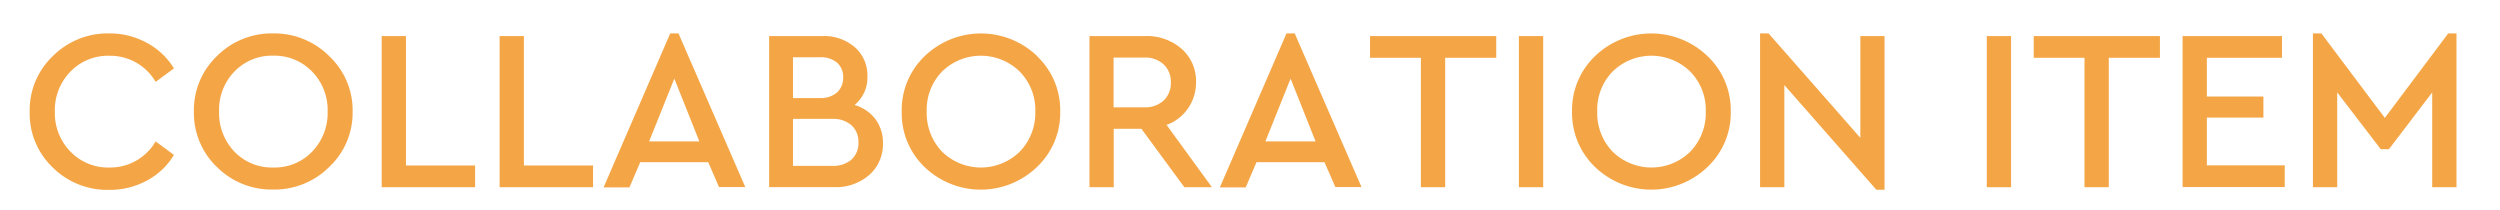 <svg xmlns="http://www.w3.org/2000/svg" viewBox="0 0 524 44"><defs><style>.cls-1{fill:#fff;}.cls-2{fill:#f4a646;}</style></defs><title>ttl_clb</title><g id="レイヤー_2" data-name="レイヤー 2"><g id="design"><rect class="cls-1" width="524" height="44"/><path class="cls-2" d="M30.82,9a14.84,14.84,0,0,1,5.64,5.33l-3.84,2.83a11,11,0,0,0-9.69-5.47A10.94,10.94,0,0,0,14.77,15,11.5,11.5,0,0,0,11.5,23.4a11.5,11.5,0,0,0,3.27,8.38,10.94,10.94,0,0,0,8.16,3.33,11,11,0,0,0,9.69-5.47l3.84,2.83a14.49,14.49,0,0,1-5.59,5.33,16.31,16.31,0,0,1-8,2,16.28,16.28,0,0,1-11.83-4.71A15.61,15.61,0,0,1,6.22,23.4a15.62,15.62,0,0,1,4.85-11.64A16.29,16.29,0,0,1,22.88,7,16.2,16.2,0,0,1,30.82,9Z"/><path class="cls-2" d="M69,11.76A15.58,15.58,0,0,1,73.91,23.4,15.58,15.58,0,0,1,69,35a16.3,16.3,0,0,1-11.78,4.73A16.23,16.23,0,0,1,45.46,35,15.67,15.67,0,0,1,40.64,23.4a15.67,15.67,0,0,1,4.82-11.64A16.23,16.23,0,0,1,57.25,7,16.3,16.3,0,0,1,69,11.76ZM49.13,15a11.51,11.51,0,0,0-3.21,8.35,11.69,11.69,0,0,0,3.21,8.43,10.88,10.88,0,0,0,8.17,3.33,10.87,10.87,0,0,0,8.13-3.33,11.63,11.63,0,0,0,3.24-8.43A11.46,11.46,0,0,0,65.41,15a10.91,10.91,0,0,0-8.11-3.33A10.9,10.9,0,0,0,49.13,15Z"/><path class="cls-2" d="M85.09,34.68H99.58v4.56H80V7.56h5.09Z"/><path class="cls-2" d="M109.81,34.68H124.3v4.56H104.72V7.56h5.09Z"/><path class="cls-2" d="M148.45,34H134.19l-2.26,5.28h-5.42L140.48,7h1.73l14,32.21H150.7Zm-7.11-17.52-5.28,13.15h10.52Z"/><path class="cls-2" d="M183.51,25a8.26,8.26,0,0,1,1.56,5,8.58,8.58,0,0,1-2.83,6.63,10.59,10.59,0,0,1-7.44,2.59H161.21V7.56H172.3a9.9,9.9,0,0,1,6.89,2.35,7.84,7.84,0,0,1,2.62,6.1A7.41,7.41,0,0,1,179.12,22,8.5,8.5,0,0,1,183.51,25Zm-17.3-13v8.55h5.61a5.18,5.18,0,0,0,3.63-1.18,4.09,4.09,0,0,0,1.27-3.14,3.94,3.94,0,0,0-1.27-3.1A5.31,5.31,0,0,0,171.82,12Zm12.26,21.44a4.57,4.57,0,0,0,1.46-3.58,4.64,4.64,0,0,0-1.46-3.6,5.82,5.82,0,0,0-4.1-1.34h-8.16v9.84h8.16A5.91,5.91,0,0,0,178.47,33.46Z"/><path class="cls-2" d="M217.35,11.76a15.57,15.57,0,0,1,4.87,11.64A15.57,15.57,0,0,1,217.35,35a17,17,0,0,1-23.57,0A15.63,15.63,0,0,1,189,23.4a15.63,15.63,0,0,1,4.82-11.64,17,17,0,0,1,23.57,0ZM197.45,15a11.51,11.51,0,0,0-3.21,8.35,11.69,11.69,0,0,0,3.21,8.43,11.64,11.64,0,0,0,16.3,0A11.63,11.63,0,0,0,217,23.35,11.46,11.46,0,0,0,213.73,15a11.64,11.64,0,0,0-16.28,0Z"/><path class="cls-2" d="M248.24,39.24l-9-12.24h-5.8V39.24h-5.09V7.56h11.57a11.1,11.1,0,0,1,7.77,2.69,9,9,0,0,1,3,7A9.51,9.51,0,0,1,249,22.73a9.3,9.3,0,0,1-4.49,3.45l9.51,13.06ZM233.41,22.49h6.38a5.69,5.69,0,0,0,4.13-1.44,5,5,0,0,0,1.49-3.75,5,5,0,0,0-1.49-3.79,5.69,5.69,0,0,0-4.13-1.44h-6.38Z"/><path class="cls-2" d="M277.61,34H263.36l-2.26,5.28h-5.42L269.65,7h1.72l14,32.21h-5.47Zm-7.1-17.52-5.28,13.15h10.51Z"/><path class="cls-2" d="M313.61,12.12h-10.7V39.24h-5.09V12.12H287.16V7.56h26.45Z"/><path class="cls-2" d="M323.45,39.24h-5.09V7.56h5.09Z"/><path class="cls-2" d="M357.89,11.76a15.58,15.58,0,0,1,4.88,11.64A15.58,15.58,0,0,1,357.89,35a17,17,0,0,1-23.57,0A15.67,15.67,0,0,1,329.5,23.4a15.67,15.67,0,0,1,4.82-11.64,17,17,0,0,1,23.57,0ZM338,15a11.48,11.48,0,0,0-3.22,8.35A11.65,11.65,0,0,0,338,31.78a11.63,11.63,0,0,0,16.29,0,11.63,11.63,0,0,0,3.24-8.43A11.42,11.42,0,0,0,354.27,15,11.63,11.63,0,0,0,338,15Z"/><path class="cls-2" d="M395,7.56V39.77h-1.72L374,17.83V39.24h-5.09V7h1.78l19.24,21.89V7.56Z"/><path class="cls-2" d="M421.52,39.24h-5.09V7.56h5.09Z"/><path class="cls-2" d="M452.72,12.12H442V39.24h-5.09V12.12H426.27V7.56h26.45Z"/><path class="cls-2" d="M478.3,12.12H462.56v8.11h11.85v4.42H462.56v10h16.32v4.56H457.47V7.56H478.3Z"/><path class="cls-2" d="M514.88,7V39.24h-5.09V19.37l-9.07,11.9H499l-9.12-11.9V39.24h-5.09V7h1.77l13.3,17.71L513.15,7Z"/></g></g></svg>